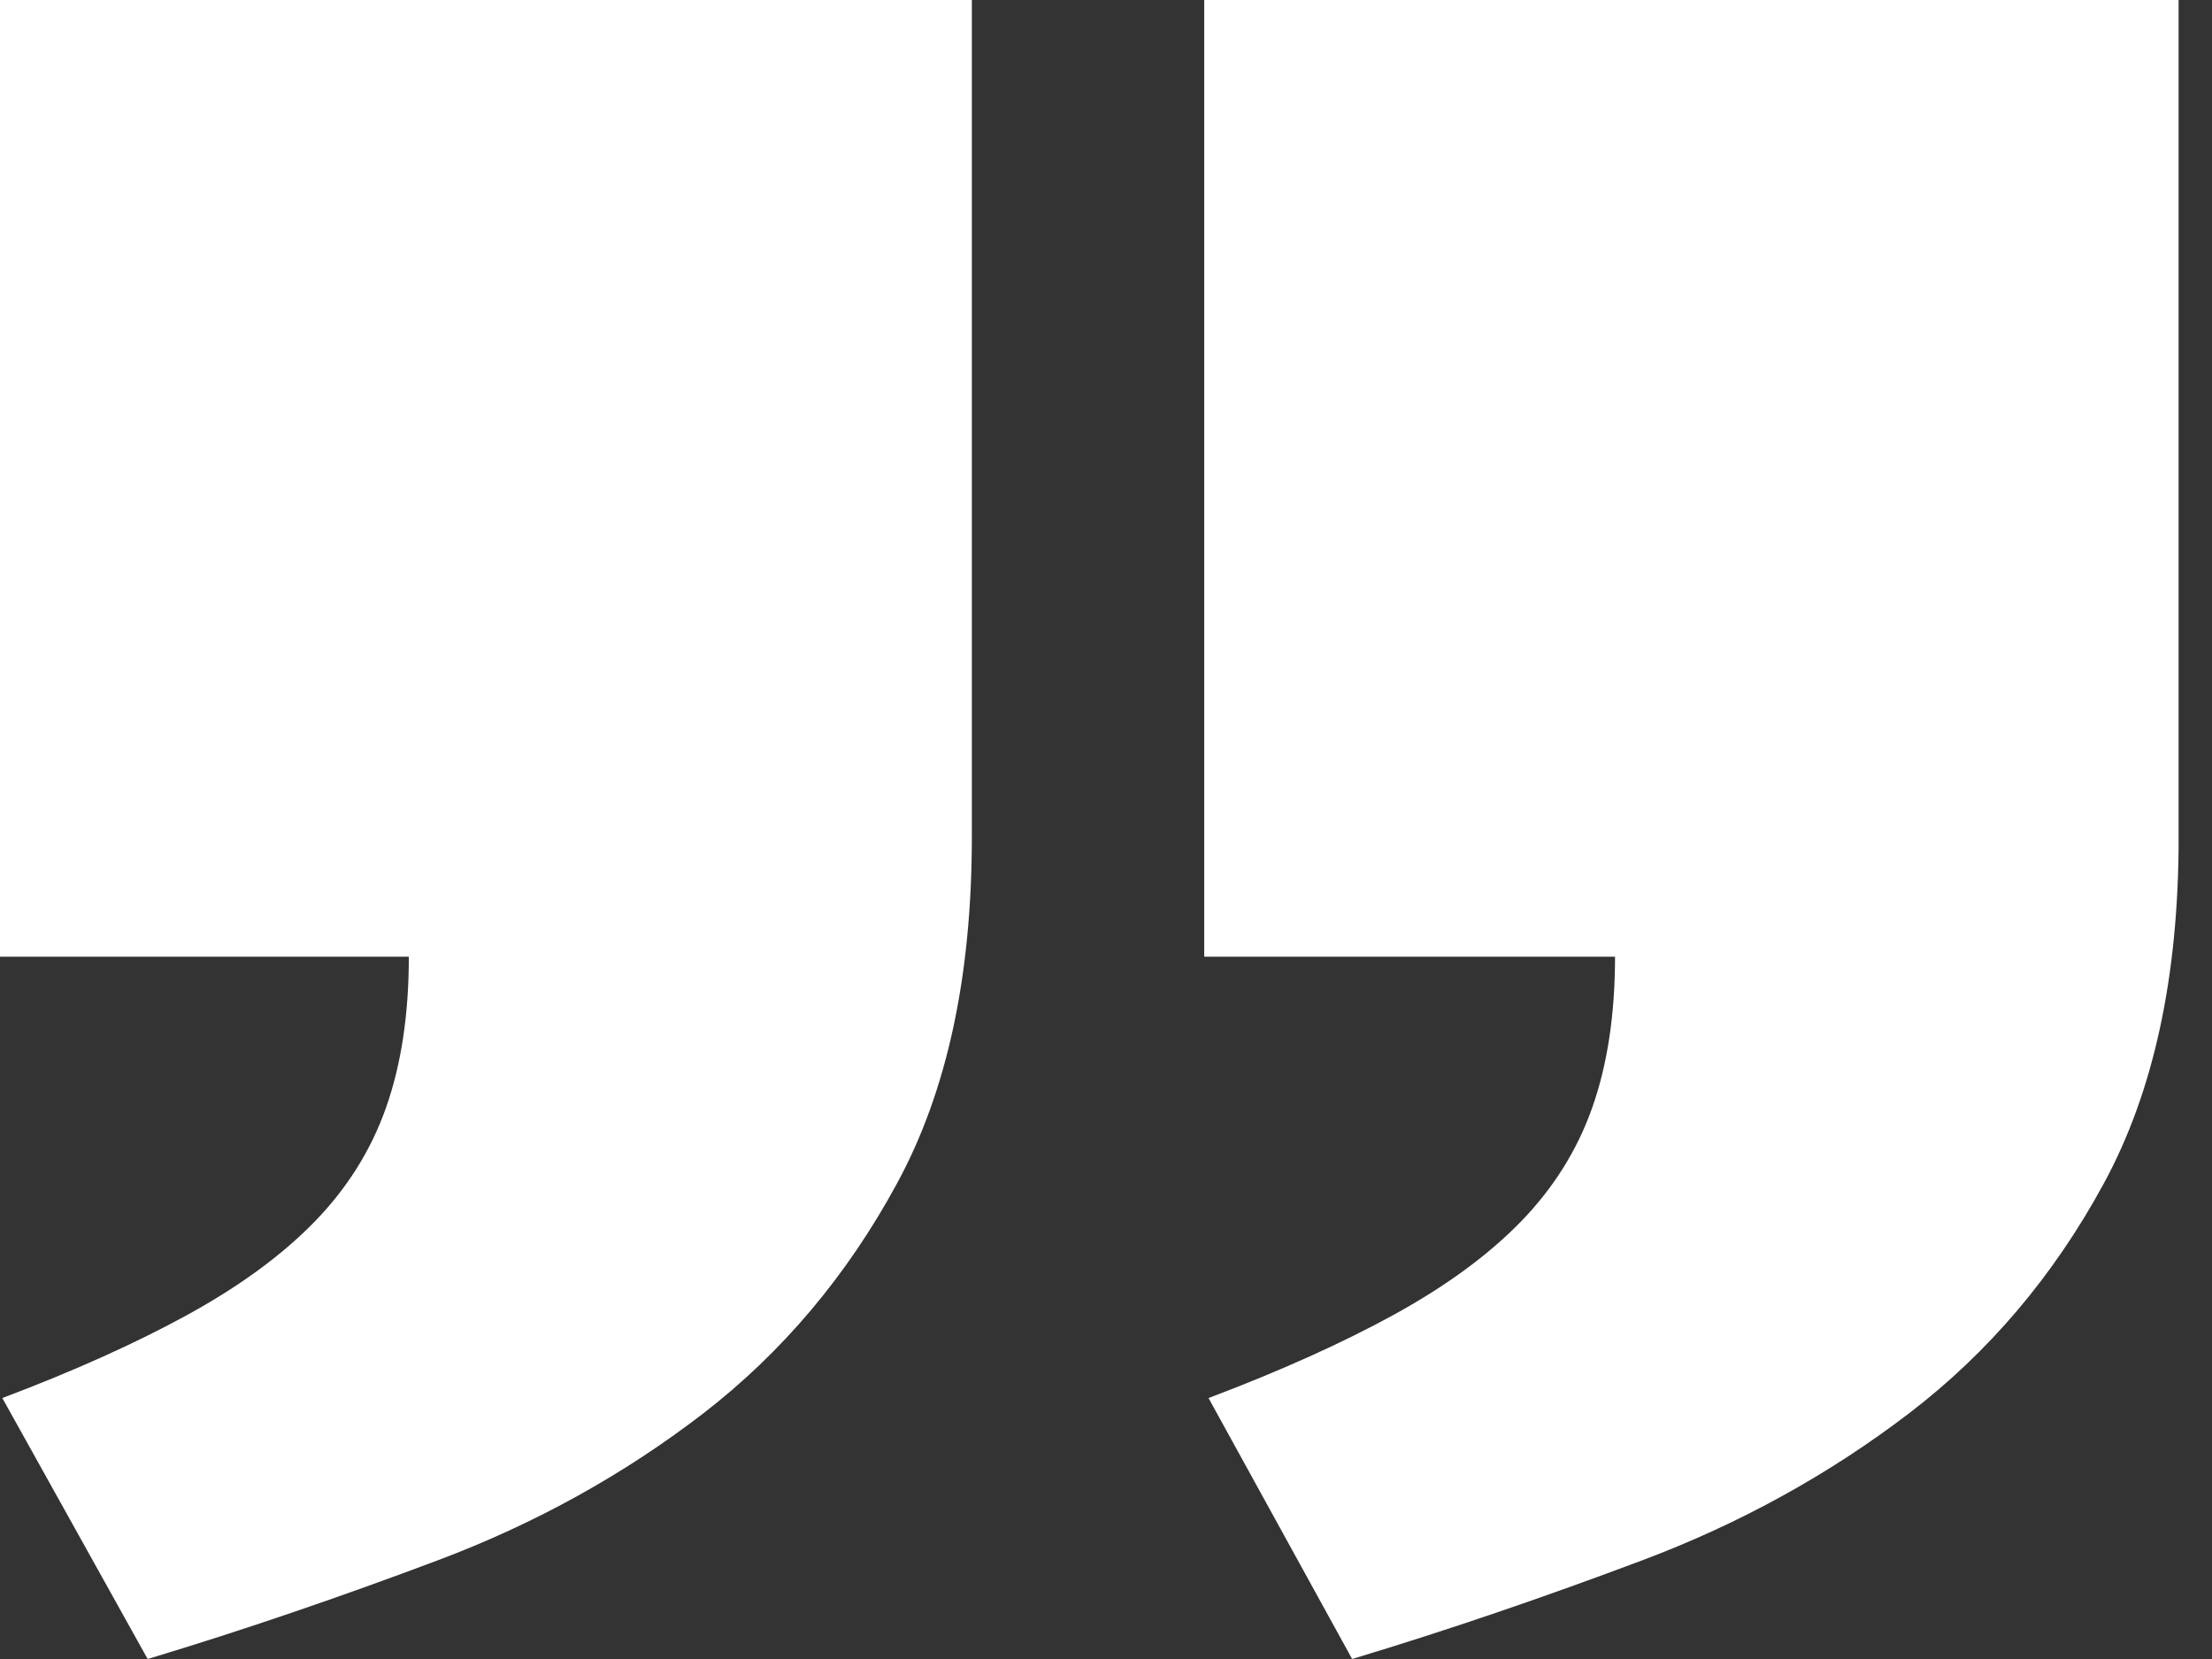 <svg width="40" height="30" viewBox="0 0 40 30" fill="none" xmlns="http://www.w3.org/2000/svg">
<rect x="0" y="0" width="40" height="30" fill="#333333" stroke="none"/>
<g id="Asset 2 10" clip-path="url(#clip0_2367_3326)">
<g id="Layer 1">
<path id="Vector" d="M21.782 -6.10352e-05H39.397V15.137C39.397 17.656 38.947 19.742 38.039 21.409C37.135 23.072 35.963 24.455 34.518 25.56C33.077 26.66 31.472 27.548 29.701 28.214C27.93 28.88 26.18 29.479 24.451 30L21.854 25.281C23.165 24.786 24.285 24.28 25.215 23.769C26.144 23.258 26.908 22.7 27.497 22.096C28.085 21.492 28.519 20.805 28.792 20.031C29.066 19.256 29.205 18.348 29.205 17.3H21.776V-6.10352e-05H21.782ZM0 -6.10352e-05H17.574V15.137C17.574 17.656 17.125 19.742 16.216 21.409C15.313 23.072 14.146 24.455 12.716 25.56C11.286 26.66 9.691 27.548 7.92 28.214C6.149 28.88 4.399 29.479 2.67 30L0.042 25.281C1.353 24.786 2.473 24.28 3.403 23.769C4.332 23.258 5.096 22.7 5.685 22.096C6.273 21.492 6.707 20.805 6.98 20.031C7.254 19.256 7.393 18.348 7.393 17.3H0V-6.10352e-05Z" fill="white"/>
</g>
</g>
<defs>
<clipPath id="clip0_2367_3326">
<rect width="39.396" height="30" fill="white" transform="translate(0 -6.10352e-05)"/>
</clipPath>
</defs>
</svg>

